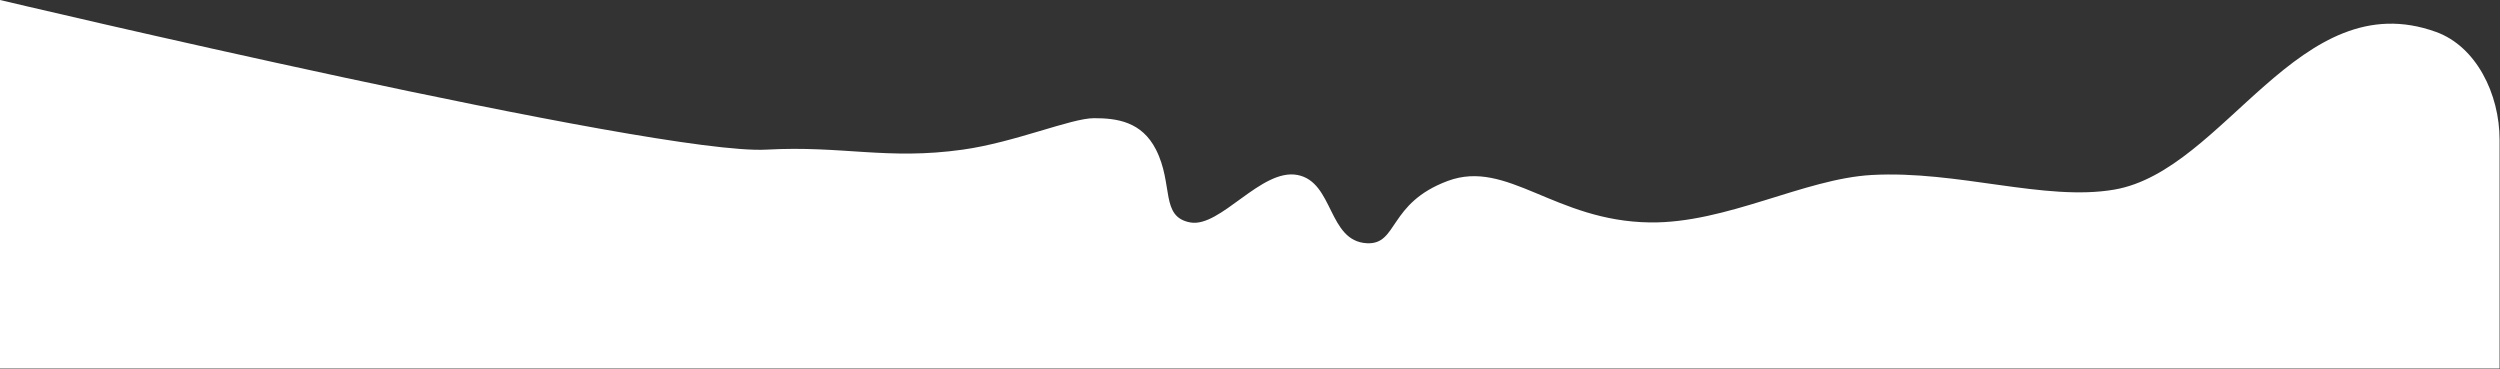 <?xml version="1.0" encoding="UTF-8"?> <svg xmlns="http://www.w3.org/2000/svg" width="2934" height="433" viewBox="0 0 2934 433" fill="none"><rect x="0" y="0" width="2934" height="433" fill="#333333" stroke="none"/><path d="M1356.67 175.608C1339.99 142.743 1311 138.694 1284 138.694C1257 138.694 1191.24 167.006 1130 175.608C1040.86 188.129 989.381 170.691 899.5 175.608C770.529 182.664 0 0 0 0V432.5H1284H1684H2933.5V164C2933.5 110.084 2906 54.5 2859 37.5C2698.41 -20.587 2611.35 200.014 2481.5 222.5C2399.88 236.634 2297.5 199.707 2196.5 205.378C2117.19 209.831 2026.04 262.178 1936.5 261.047C1824.52 259.632 1769 186.256 1699 212.374C1629 238.491 1640.87 287.363 1604.18 285.458C1558.31 283.076 1565.46 213.713 1522.87 205.378C1480.28 197.042 1432.32 267.596 1396.88 261.047C1361.44 254.497 1377.52 216.69 1356.67 175.608Z" fill="white"></path></svg> 